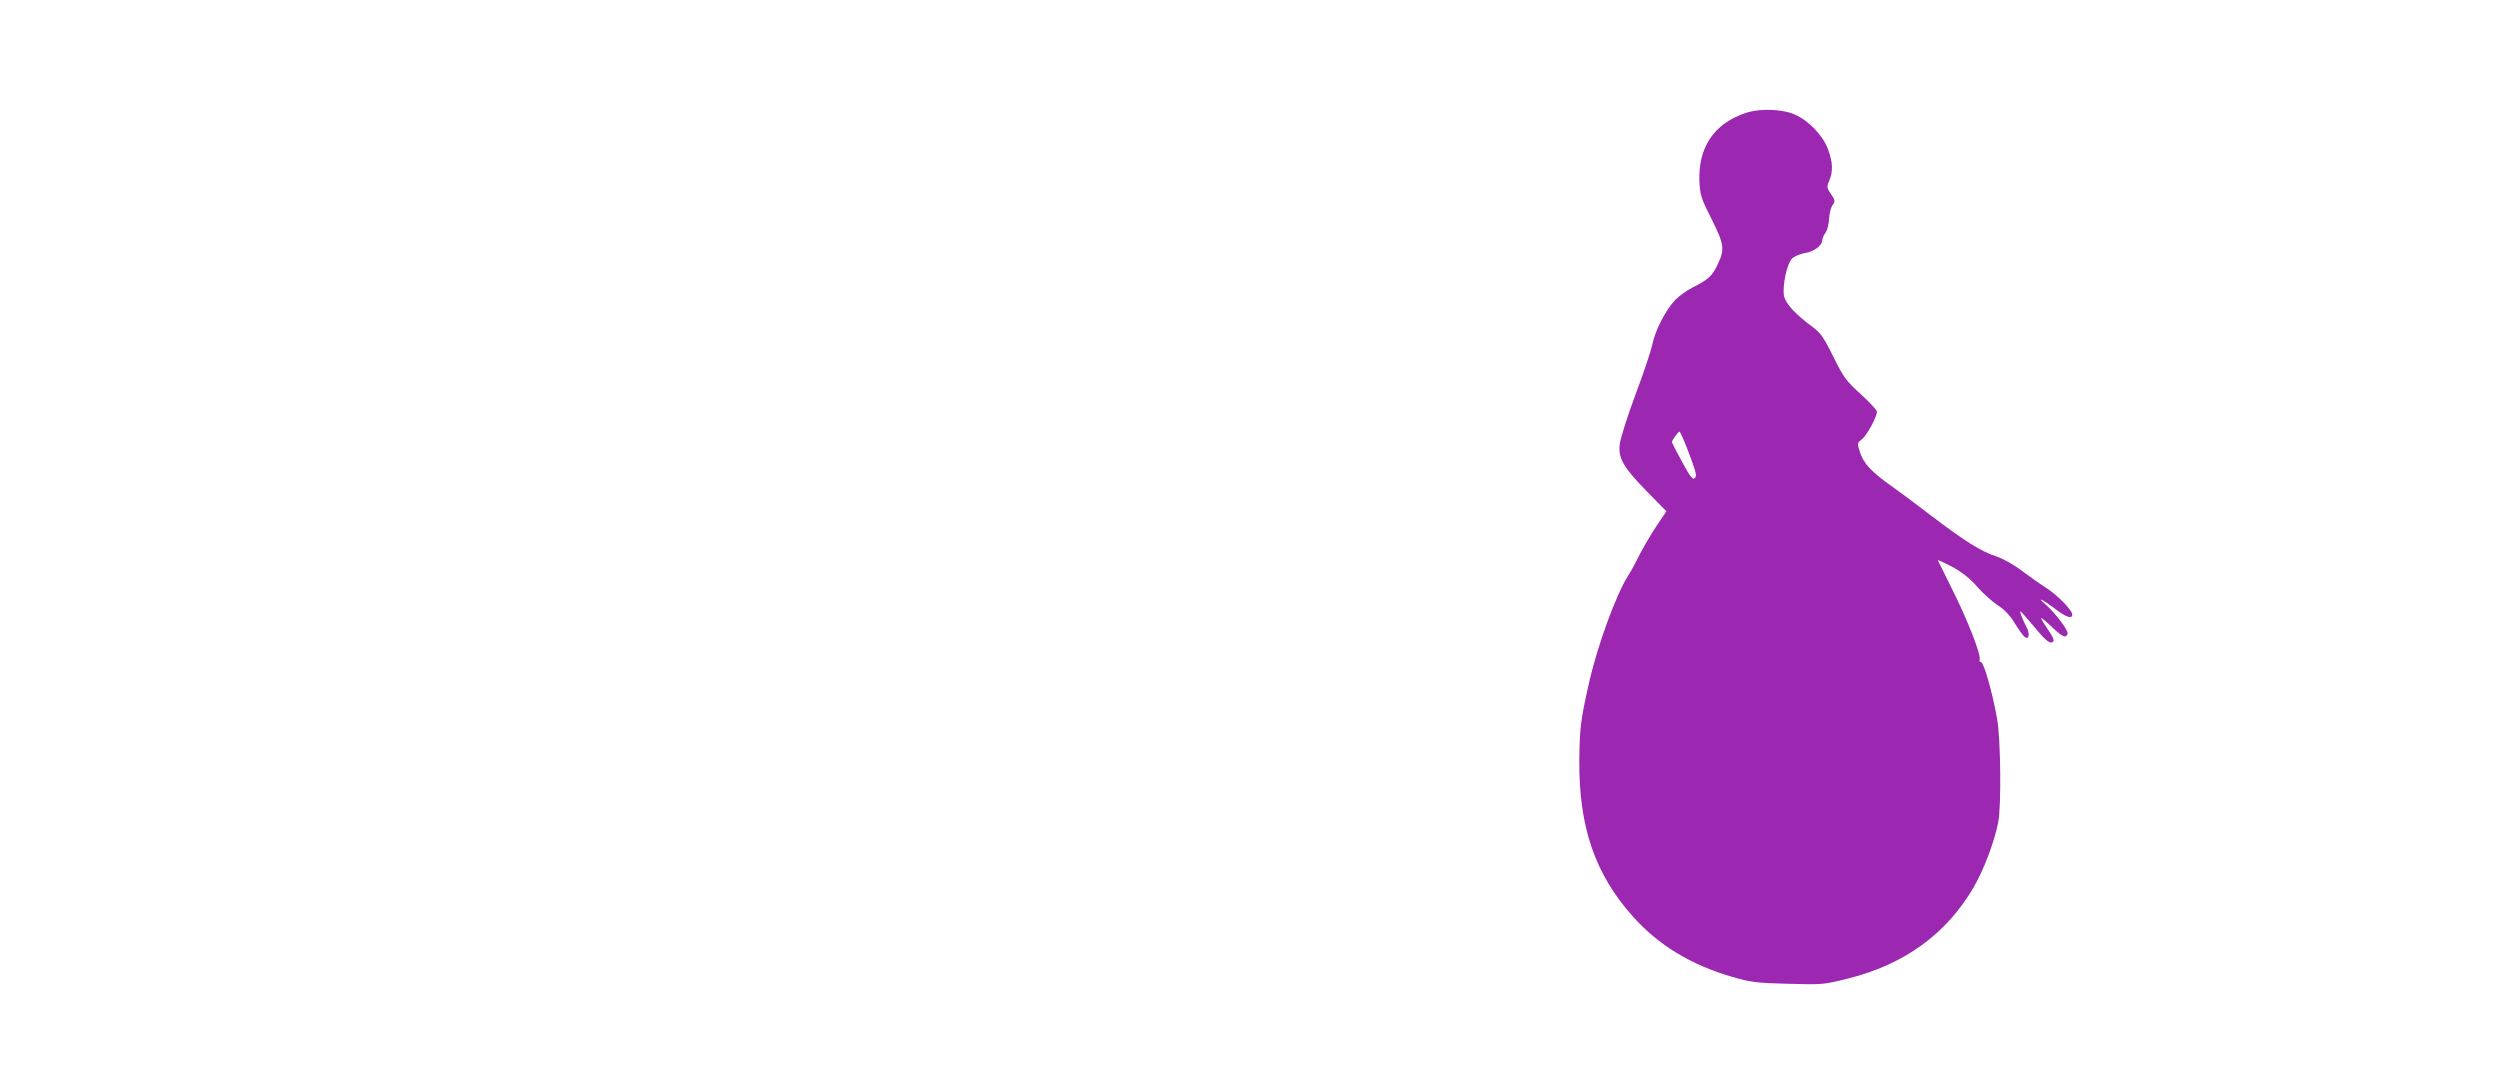 <?xml version="1.0" standalone="no"?>
<!DOCTYPE svg PUBLIC "-//W3C//DTD SVG 20010904//EN"
 "http://www.w3.org/TR/2001/REC-SVG-20010904/DTD/svg10.dtd">
<svg version="1.0" xmlns="http://www.w3.org/2000/svg"
 width="1280pt" height="548pt" viewBox="0 0 1280 548"
 preserveAspectRatio="xMidYMid meet">
<g transform="translate(0,548) scale(0.1,-0.1)"
fill="#9c27b0" stroke="none">
<path d="M8939 4902 c-163 -54 -245 -176 -238 -352 4 -71 9 -86 62 -191 65
-130 69 -155 31 -234 -27 -58 -48 -77 -130 -118 -27 -14 -67 -42 -87 -63 -48
-50 -102 -154 -117 -227 -6 -31 -45 -148 -87 -259 -41 -111 -77 -224 -80 -253
-8 -72 18 -117 139 -241 l100 -102 -50 -74 c-27 -40 -66 -107 -87 -147 -20
-41 -47 -91 -60 -110 -63 -101 -157 -359 -200 -551 -42 -186 -47 -227 -49
-395 -2 -339 80 -580 274 -797 131 -147 297 -248 510 -310 95 -27 122 -31 285
-35 175 -5 183 -4 303 26 290 71 508 229 647 468 53 92 105 229 126 333 16 82
13 428 -6 530 -23 132 -68 290 -82 290 -7 0 -10 6 -7 13 8 23 -62 203 -139
356 -39 80 -73 148 -75 152 -2 4 31 -11 73 -33 53 -29 92 -60 130 -104 30 -34
77 -76 105 -94 33 -21 61 -51 85 -90 19 -31 42 -63 50 -70 23 -19 30 12 11 49
-21 40 -37 81 -31 81 2 0 34 -36 71 -80 61 -75 85 -92 98 -72 3 5 -5 24 -18
43 -61 90 -60 94 1 37 64 -61 80 -68 89 -43 6 15 -64 109 -115 152 -45 40 -14
25 48 -22 60 -46 91 -56 91 -31 0 22 -79 102 -135 137 -27 17 -82 56 -121 85
-43 33 -95 62 -135 76 -77 25 -161 78 -337 212 -73 56 -163 123 -200 149 -100
71 -140 114 -158 169 -16 49 -16 49 9 69 25 19 77 115 77 141 0 8 -37 48 -83
90 -76 69 -88 86 -141 193 -50 101 -65 121 -108 153 -85 62 -136 118 -144 157
-9 51 15 164 40 190 12 12 42 25 66 29 47 7 90 39 90 66 0 8 7 26 17 39 9 13
17 45 18 71 1 26 9 57 17 69 15 21 15 25 -7 57 -22 32 -23 37 -9 69 20 48 18
95 -7 162 -26 69 -98 145 -168 176 -65 29 -179 33 -252 9z m-302 -1715 c50
-132 53 -144 39 -156 -10 -8 -25 12 -64 85 -29 52 -52 98 -52 100 0 9 32 54
39 54 3 0 20 -37 38 -83z"/>
</g>
</svg>

